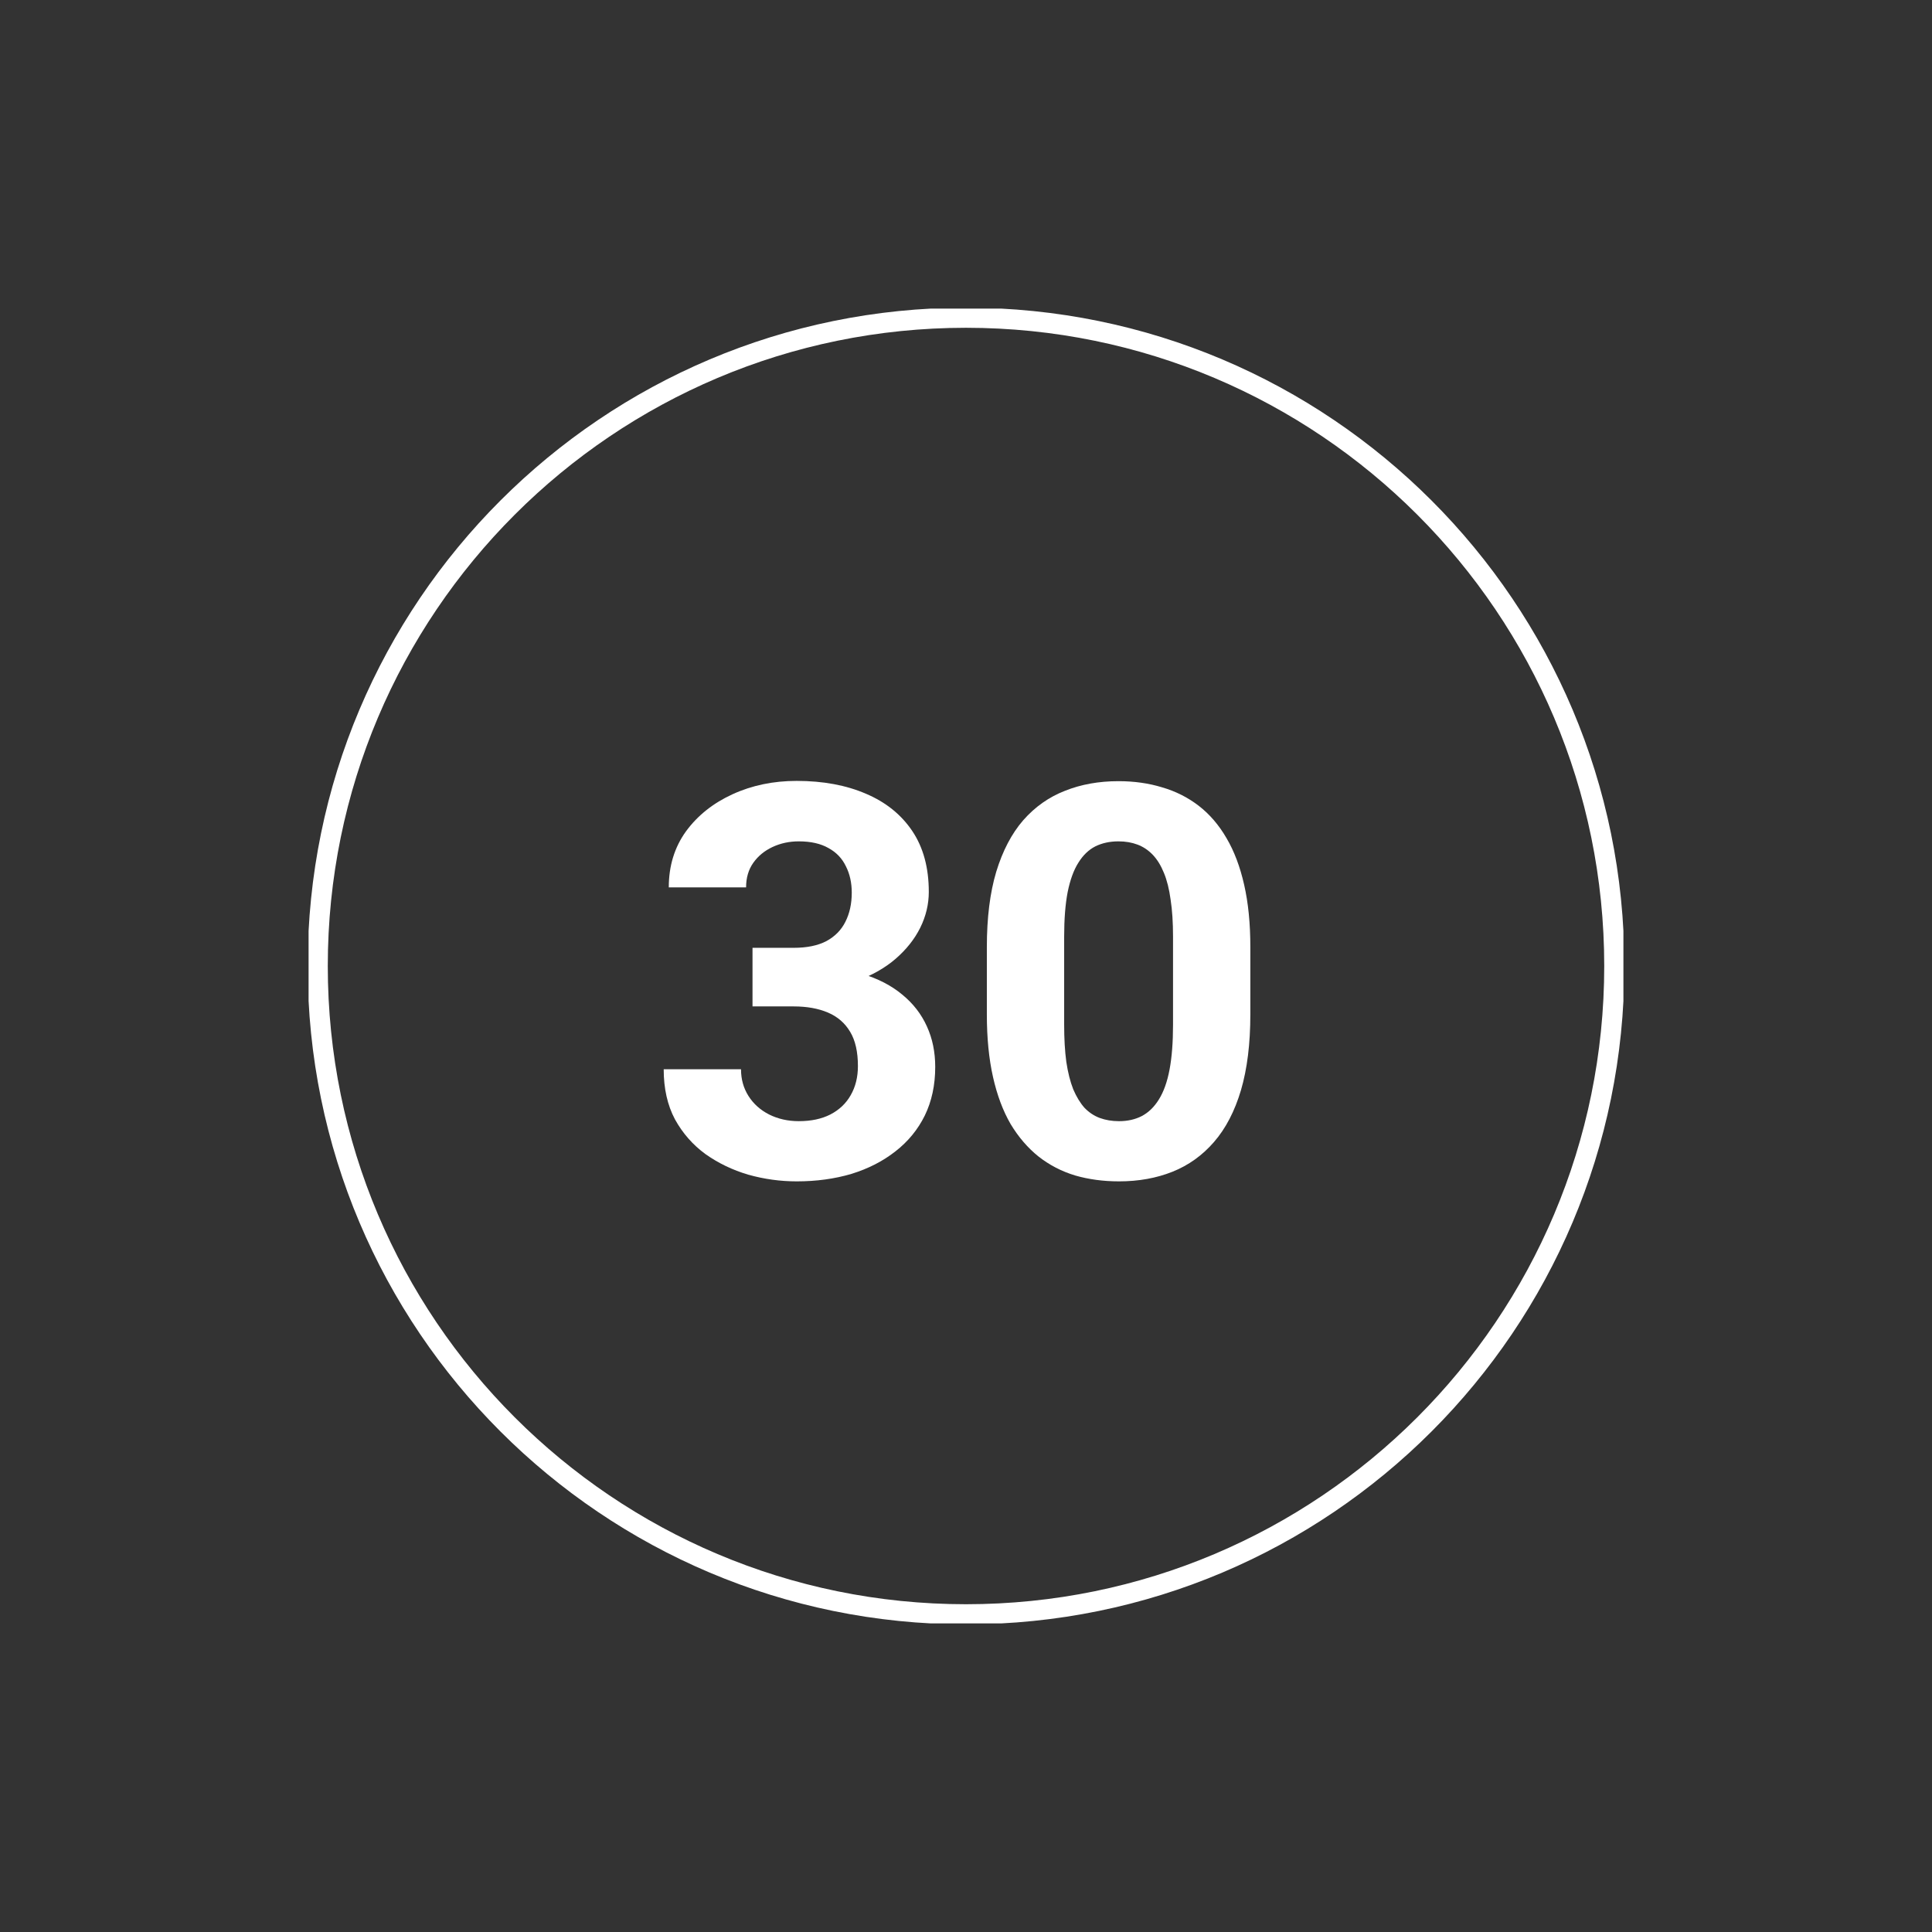 <svg width="144" height="144" viewBox="0 0 144 144" fill="none" xmlns="http://www.w3.org/2000/svg">
<rect x="0" y="0" width="144" height="144" fill="#333333" stroke="none"/>
<g clip-path="url(#clip0_309_784)">
<path d="M120.32 72C120.32 45.314 98.686 23.681 72 23.681C45.314 23.681 23.681 45.314 23.681 72C23.681 98.686 45.314 120.32 72 120.32C98.686 120.32 120.32 98.686 120.32 72Z" stroke="white" stroke-width="1.5"/>
<path d="M93.193 70.586V75.61C93.193 77.79 92.96 79.671 92.495 81.253C92.03 82.821 91.359 84.111 90.481 85.121C89.617 86.118 88.587 86.855 87.391 87.334C86.195 87.812 84.865 88.052 83.403 88.052C82.234 88.052 81.144 87.905 80.134 87.613C79.123 87.307 78.213 86.835 77.402 86.197C76.605 85.559 75.913 84.755 75.328 83.785C74.757 82.801 74.318 81.632 74.013 80.276C73.707 78.92 73.554 77.365 73.554 75.61V70.586C73.554 68.406 73.787 66.538 74.252 64.983C74.73 63.415 75.401 62.132 76.266 61.135C77.143 60.138 78.18 59.407 79.376 58.942C80.572 58.463 81.901 58.224 83.364 58.224C84.533 58.224 85.617 58.377 86.614 58.683C87.624 58.975 88.534 59.434 89.345 60.058C90.156 60.683 90.847 61.487 91.418 62.471C91.99 63.441 92.429 64.604 92.735 65.96C93.04 67.303 93.193 68.844 93.193 70.586ZM87.431 76.368V69.808C87.431 68.758 87.371 67.841 87.251 67.057C87.145 66.272 86.979 65.608 86.753 65.063C86.527 64.505 86.248 64.053 85.916 63.707C85.583 63.361 85.204 63.109 84.779 62.95C84.354 62.79 83.882 62.71 83.364 62.71C82.712 62.71 82.134 62.837 81.629 63.089C81.137 63.342 80.718 63.747 80.373 64.305C80.027 64.85 79.761 65.581 79.575 66.499C79.403 67.402 79.316 68.505 79.316 69.808V76.368C79.316 77.418 79.369 78.342 79.476 79.139C79.595 79.937 79.768 80.621 79.994 81.193C80.233 81.751 80.512 82.21 80.831 82.569C81.164 82.914 81.543 83.167 81.968 83.326C82.406 83.486 82.885 83.566 83.403 83.566C84.041 83.566 84.606 83.439 85.098 83.187C85.603 82.921 86.029 82.509 86.374 81.951C86.733 81.379 86.999 80.635 87.172 79.717C87.344 78.8 87.431 77.684 87.431 76.368Z" fill="white"/>
<path d="M56.088 70.645H59.158C60.142 70.645 60.953 70.479 61.591 70.147C62.229 69.801 62.701 69.323 63.007 68.712C63.325 68.087 63.485 67.362 63.485 66.538C63.485 65.794 63.339 65.136 63.046 64.564C62.767 63.98 62.335 63.528 61.75 63.209C61.166 62.876 60.428 62.71 59.537 62.71C58.833 62.71 58.181 62.85 57.583 63.129C56.985 63.408 56.507 63.8 56.148 64.305C55.789 64.81 55.609 65.422 55.609 66.139H49.847C49.847 64.544 50.273 63.155 51.123 61.972C51.987 60.789 53.144 59.866 54.593 59.201C56.041 58.536 57.636 58.204 59.378 58.204C61.345 58.204 63.066 58.523 64.542 59.161C66.017 59.786 67.167 60.71 67.991 61.932C68.815 63.155 69.227 64.671 69.227 66.478C69.227 67.396 69.014 68.286 68.589 69.15C68.164 70.001 67.552 70.772 66.755 71.463C65.971 72.141 65.014 72.686 63.884 73.098C62.754 73.497 61.484 73.696 60.076 73.696H56.088V70.645ZM56.088 75.012V72.041H60.076C61.657 72.041 63.046 72.221 64.243 72.579C65.439 72.938 66.442 73.457 67.253 74.135C68.064 74.799 68.676 75.59 69.088 76.507C69.5 77.411 69.706 78.415 69.706 79.518C69.706 80.874 69.447 82.083 68.928 83.147C68.41 84.197 67.679 85.087 66.735 85.819C65.805 86.549 64.715 87.108 63.465 87.493C62.216 87.865 60.853 88.052 59.378 88.052C58.155 88.052 56.952 87.885 55.769 87.553C54.599 87.207 53.536 86.696 52.579 86.018C51.635 85.327 50.877 84.463 50.306 83.426C49.748 82.376 49.468 81.133 49.468 79.697H55.231C55.231 80.442 55.417 81.106 55.789 81.691C56.161 82.276 56.673 82.735 57.324 83.067C57.989 83.399 58.726 83.565 59.537 83.565C60.454 83.565 61.239 83.399 61.89 83.067C62.555 82.721 63.06 82.243 63.405 81.631C63.764 81.007 63.944 80.282 63.944 79.458C63.944 78.395 63.751 77.544 63.365 76.906C62.98 76.255 62.428 75.776 61.711 75.471C60.993 75.165 60.142 75.012 59.158 75.012H56.088Z" fill="white"/>
</g>
<defs>
<clipPath id="clip0_309_784">
<rect width="98" height="98" fill="white" transform="translate(23 23)"/>
</clipPath>
</defs>
</svg>

